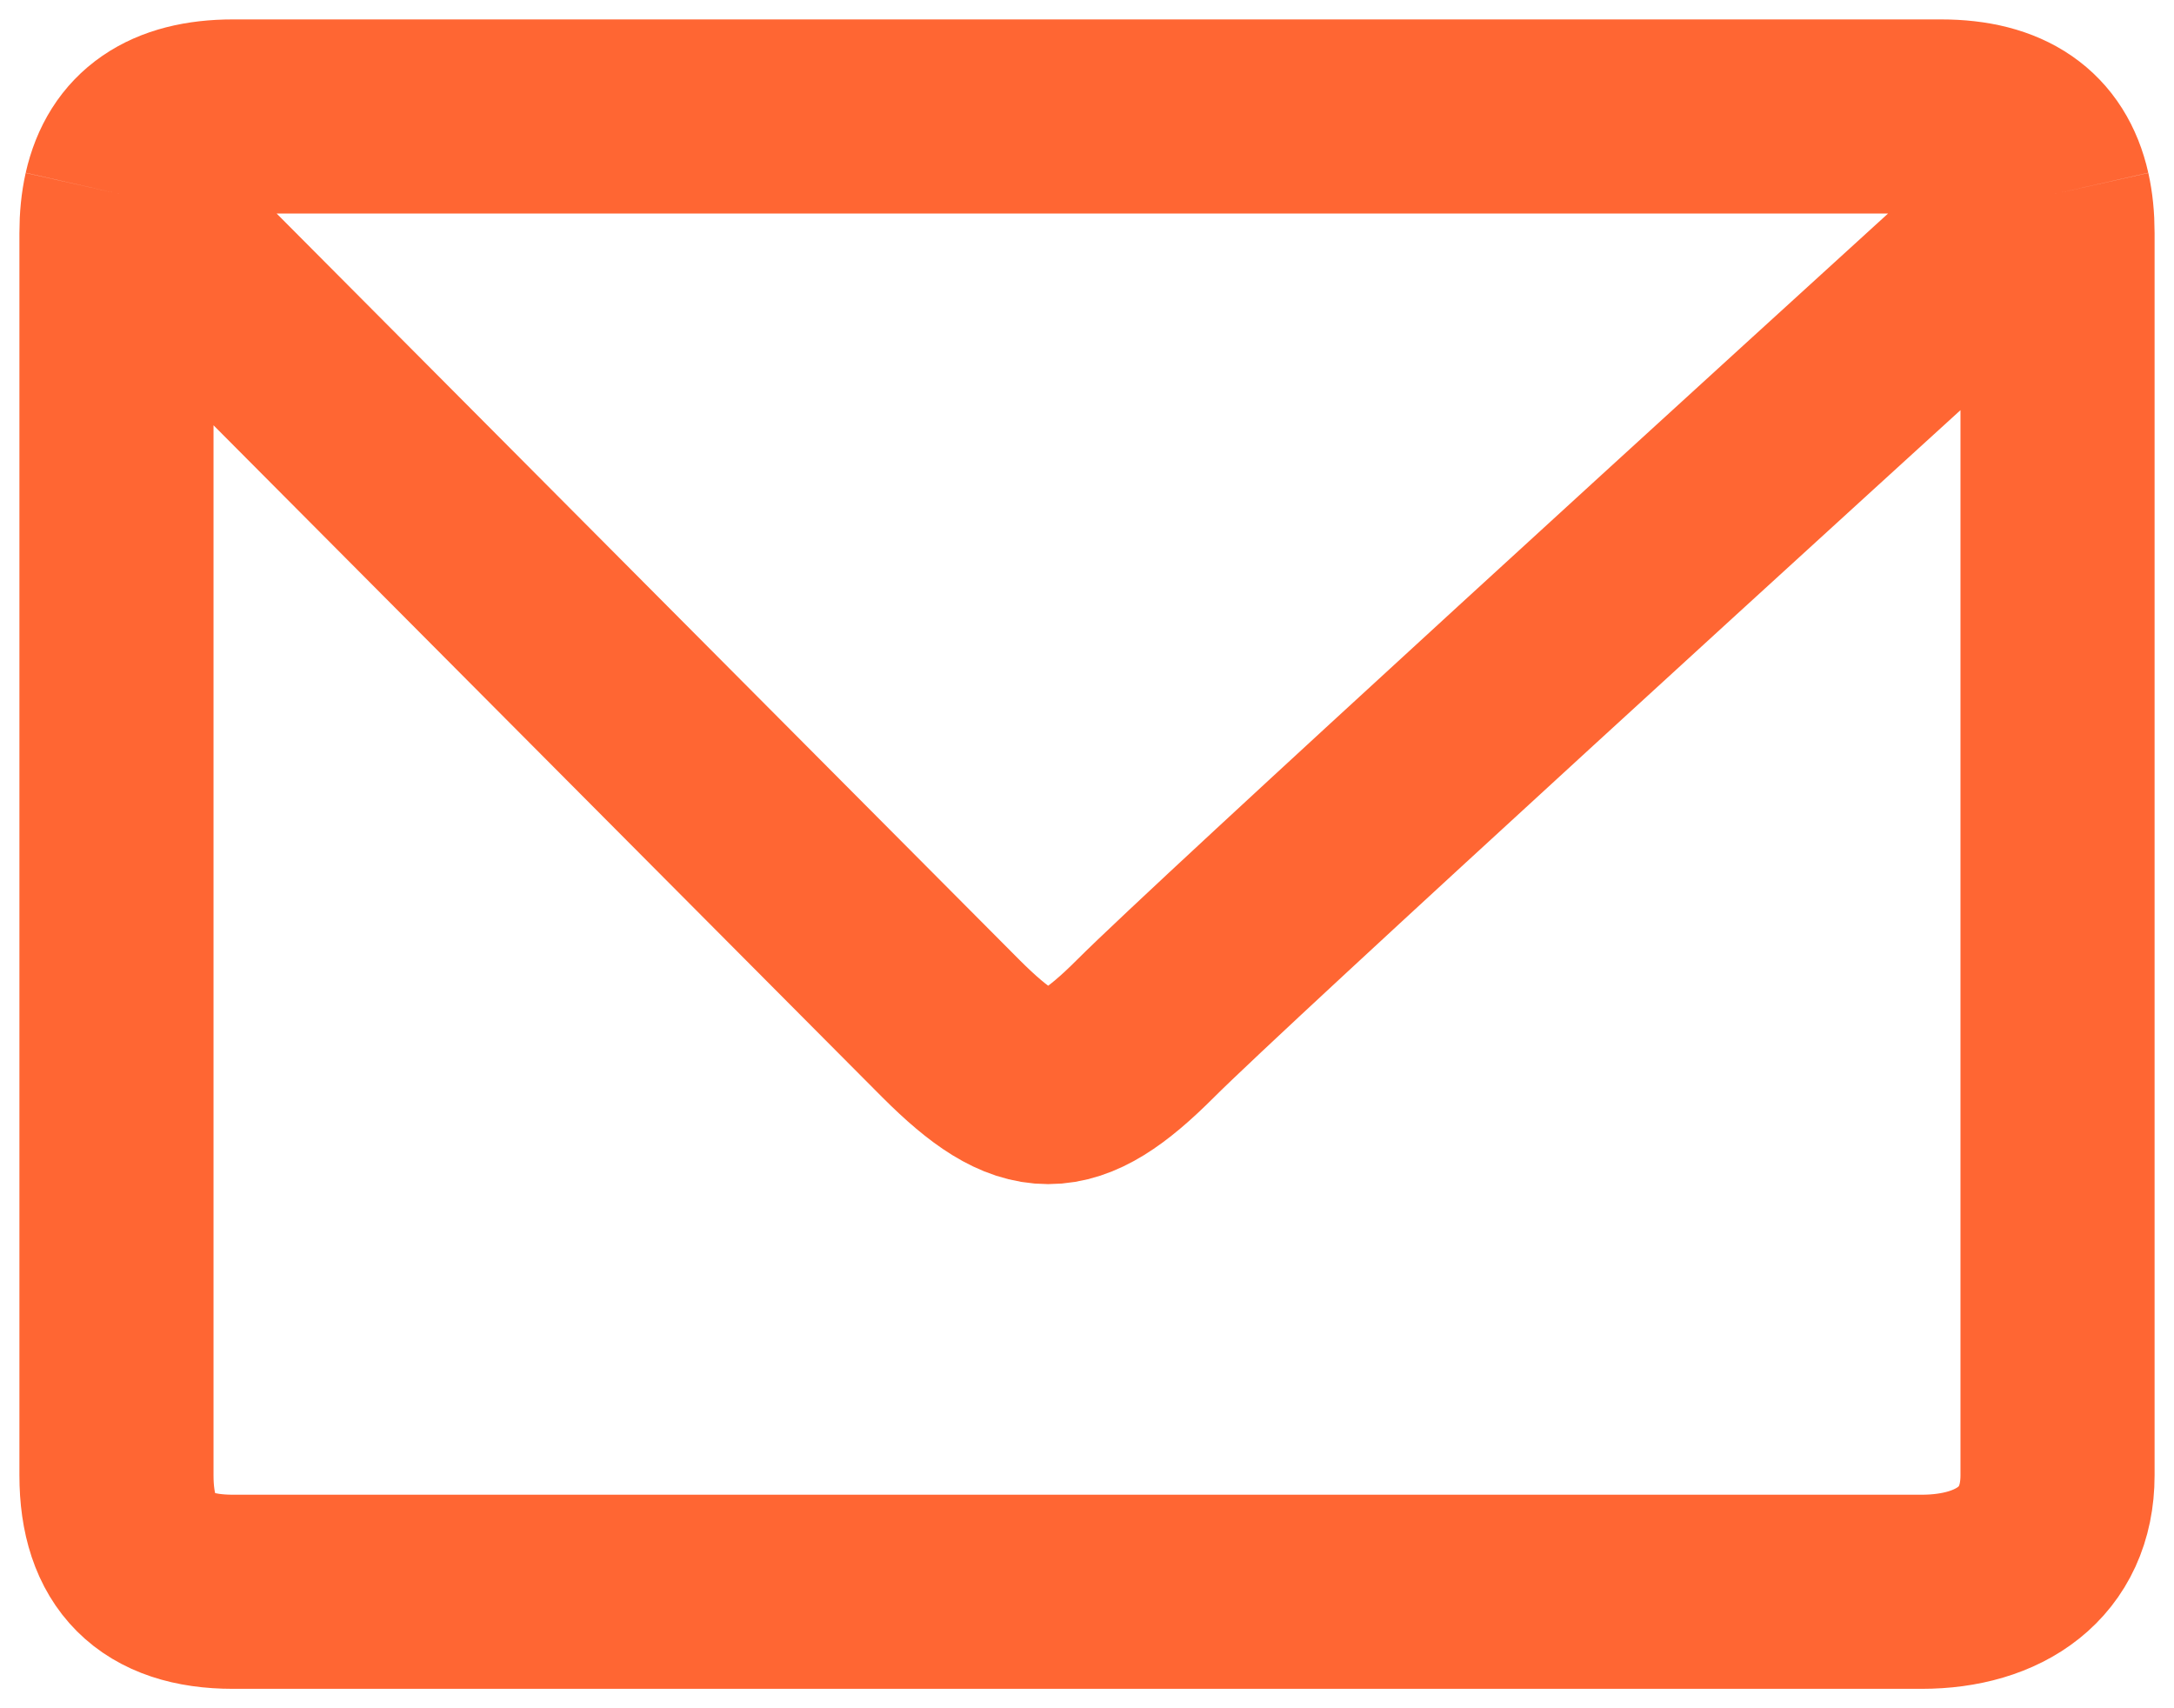 <?xml version="1.0" encoding="UTF-8"?> <svg xmlns="http://www.w3.org/2000/svg" width="56" height="44" viewBox="0 0 56 44" fill="none"><path d="M3.101 5C3.034 5.3 3 5.633 3 6V38C3 40 4 41 6 41H49.5C51.5 41 53 40 53 38V6C53 5.633 52.966 5.3 52.899 5M3.101 5C3.401 3.667 4.367 3 6 3H50C51.633 3 52.599 3.667 52.899 5M3.101 5L24.5 26.5C26.5 28.5 27.5 28.5 29.5 26.5C31.5 24.5 45.933 11.333 52.899 5" stroke="#FF6633" stroke-width="5"></path></svg> 